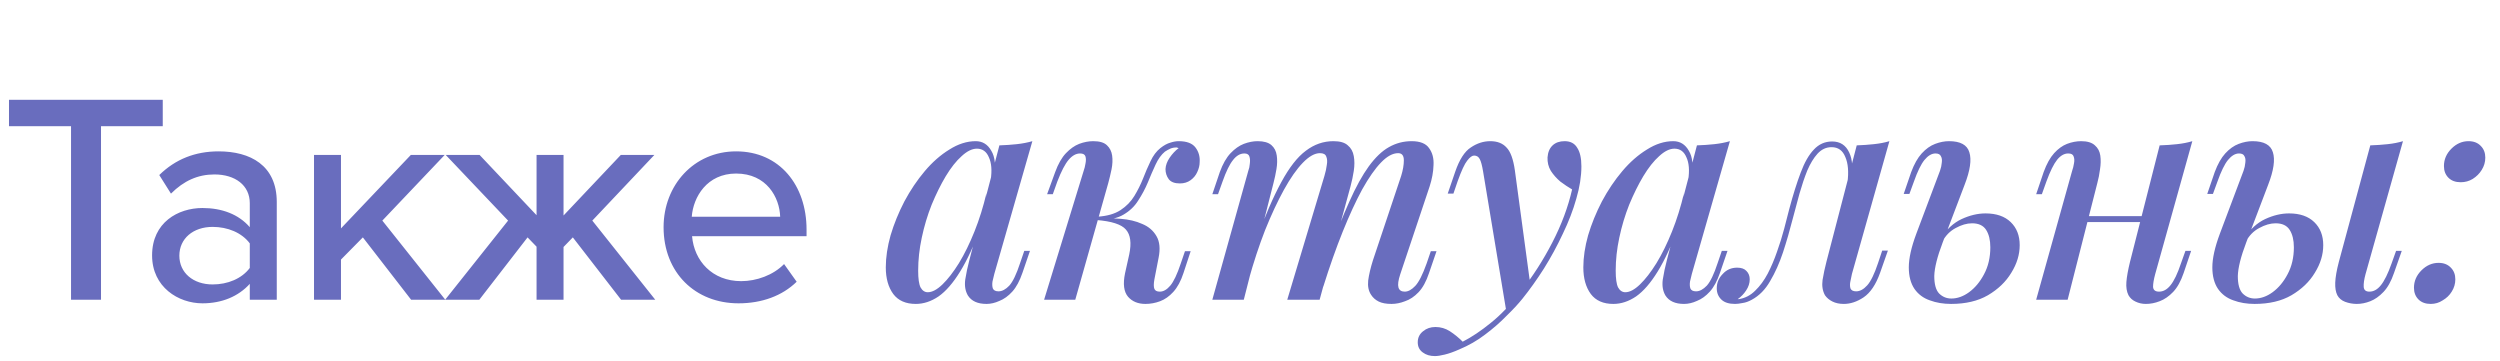 <?xml version="1.0" encoding="UTF-8"?> <svg xmlns="http://www.w3.org/2000/svg" width="367" height="53" viewBox="0 0 367 53" fill="none"><path d="M14.828 44H10.428V18.524H1.32V14.652H23.892V18.524H14.828V44ZM40.63 44H36.669V41.668C34.998 43.516 32.578 44.528 29.718 44.528C26.198 44.528 22.326 42.152 22.326 37.488C22.326 32.648 26.154 30.536 29.718 30.536C32.578 30.536 35.041 31.46 36.669 33.352V29.832C36.669 27.192 34.514 25.608 31.477 25.608C29.058 25.608 26.989 26.532 25.098 28.424L23.381 25.696C25.758 23.364 28.662 22.22 32.093 22.22C36.714 22.22 40.63 24.244 40.63 29.656V44ZM31.213 41.756C33.413 41.756 35.481 40.92 36.669 39.336V35.728C35.481 34.144 33.413 33.308 31.213 33.308C28.354 33.308 26.329 35.024 26.329 37.532C26.329 40.04 28.354 41.756 31.213 41.756ZM65.368 44H60.352L53.267 34.848L50.056 38.104V44H46.096V22.748H50.056V33.528L60.307 22.748H65.279L56.127 32.384L65.368 44ZM70.363 44H65.347L74.587 32.384L65.435 22.748H70.407L78.767 31.592V22.748H82.727V31.636L91.131 22.748H96.059L86.951 32.384L96.191 44H91.175L84.091 34.848L82.727 36.256V44H78.767V36.212L77.447 34.848L70.363 44ZM108.414 44.528C102.078 44.528 97.414 40.04 97.414 33.352C97.414 27.192 101.858 22.22 108.062 22.22C114.442 22.22 118.402 27.192 118.402 33.704V34.672H101.594C101.902 38.28 104.542 41.272 108.81 41.272C111.054 41.272 113.518 40.392 115.102 38.764L116.95 41.36C114.838 43.428 111.846 44.528 108.414 44.528ZM114.53 31.812C114.442 28.996 112.55 25.476 108.062 25.476C103.794 25.476 101.77 28.908 101.55 31.812H114.53ZM136.195 42.9C136.84 42.9 137.559 42.519 138.351 41.756C139.143 40.993 139.949 39.952 140.771 38.632C141.592 37.283 142.355 35.728 143.059 33.968C143.763 32.208 144.349 30.331 144.819 28.336L144.027 33.132C143.029 35.919 142.003 38.163 140.947 39.864C139.92 41.536 138.864 42.753 137.779 43.516C136.693 44.249 135.579 44.616 134.435 44.616C132.968 44.616 131.868 44.132 131.135 43.164C130.401 42.167 130.035 40.861 130.035 39.248C130.035 37.781 130.269 36.212 130.739 34.54C131.237 32.868 131.912 31.211 132.763 29.568C133.643 27.925 134.64 26.444 135.755 25.124C136.869 23.804 138.072 22.748 139.363 21.956C140.653 21.135 141.944 20.724 143.235 20.724C144.232 20.724 144.995 21.193 145.523 22.132C146.08 23.041 146.212 24.376 145.919 26.136L145.435 26.4C145.64 25.021 145.552 23.921 145.171 23.1C144.819 22.249 144.232 21.824 143.411 21.824C142.707 21.824 141.959 22.191 141.167 22.924C140.375 23.628 139.597 24.611 138.835 25.872C138.101 27.104 137.412 28.497 136.767 30.052C136.151 31.607 135.667 33.22 135.315 34.892C134.963 36.535 134.787 38.148 134.787 39.732C134.787 40.905 134.904 41.727 135.139 42.196C135.403 42.665 135.755 42.9 136.195 42.9ZM146.711 21.34C147.591 21.311 148.441 21.252 149.263 21.164C150.084 21.076 150.847 20.929 151.551 20.724L145.963 40.216C145.875 40.539 145.787 40.905 145.699 41.316C145.64 41.697 145.655 42.035 145.743 42.328C145.86 42.621 146.139 42.768 146.579 42.768C147.107 42.768 147.635 42.489 148.163 41.932C148.691 41.345 149.219 40.245 149.747 38.632L150.363 36.828H151.199L150.099 40.04C149.688 41.243 149.189 42.167 148.603 42.812C148.016 43.457 147.385 43.912 146.711 44.176C146.065 44.469 145.435 44.616 144.819 44.616C143.528 44.616 142.619 44.205 142.091 43.384C141.709 42.739 141.577 41.961 141.695 41.052C141.841 40.113 142.047 39.145 142.311 38.148L146.711 21.34ZM169.466 41.008C169.348 41.653 169.348 42.123 169.466 42.416C169.583 42.68 169.847 42.812 170.258 42.812C170.786 42.812 171.299 42.519 171.798 41.932C172.296 41.345 172.81 40.26 173.338 38.676L173.954 36.872H174.79L173.734 40.084C173.352 41.257 172.854 42.181 172.238 42.856C171.651 43.501 171.006 43.956 170.302 44.22C169.598 44.484 168.879 44.616 168.146 44.616C167.06 44.616 166.21 44.264 165.594 43.56C164.978 42.827 164.831 41.683 165.154 40.128L165.77 37.356C166.122 35.684 165.96 34.467 165.286 33.704C164.64 32.941 163.188 32.472 160.93 32.296V32.12C162.103 32.032 163.291 32.032 164.494 32.12C165.696 32.208 166.752 32.457 167.662 32.868C168.6 33.249 169.304 33.851 169.774 34.672C170.243 35.464 170.346 36.52 170.082 37.84L169.466 41.008ZM172.722 21.648C172.37 21.648 172.062 21.707 171.798 21.824C171.534 21.941 171.27 22.088 171.006 22.264C170.478 22.704 170.023 23.335 169.642 24.156C169.26 24.977 168.879 25.857 168.498 26.796C168.116 27.705 167.647 28.585 167.09 29.436C166.562 30.287 165.843 30.976 164.934 31.504C164.054 32.032 162.895 32.281 161.458 32.252L161.018 32.296L161.106 31.812C162.514 31.724 163.643 31.401 164.494 30.844C165.344 30.287 166.019 29.597 166.518 28.776C167.016 27.955 167.442 27.104 167.794 26.224C168.146 25.315 168.512 24.464 168.894 23.672C169.275 22.851 169.759 22.205 170.346 21.736C170.874 21.325 171.358 21.061 171.798 20.944C172.238 20.797 172.648 20.724 173.03 20.724C174.203 20.724 175.024 21.032 175.494 21.648C175.963 22.264 176.168 22.983 176.11 23.804C176.11 24.273 175.992 24.757 175.758 25.256C175.552 25.725 175.23 26.121 174.79 26.444C174.35 26.767 173.822 26.928 173.206 26.928C172.443 26.928 171.9 26.723 171.578 26.312C171.255 25.872 171.094 25.373 171.094 24.816C171.123 24.259 171.328 23.701 171.71 23.144C172.091 22.587 172.531 22.117 173.03 21.736C172.971 21.707 172.912 21.692 172.854 21.692C172.824 21.663 172.78 21.648 172.722 21.648ZM157.85 44H153.274L159.082 25.08C159.199 24.757 159.287 24.405 159.346 24.024C159.434 23.613 159.434 23.261 159.346 22.968C159.258 22.675 158.994 22.528 158.554 22.528C157.967 22.528 157.41 22.836 156.882 23.452C156.354 24.068 155.796 25.139 155.21 26.664L154.55 28.512H153.714L154.902 25.256C155.342 24.053 155.87 23.129 156.486 22.484C157.102 21.839 157.747 21.384 158.422 21.12C159.126 20.856 159.815 20.724 160.49 20.724C161.428 20.724 162.103 20.929 162.514 21.34C162.924 21.721 163.174 22.22 163.262 22.836C163.35 23.452 163.32 24.127 163.174 24.86C163.027 25.564 162.866 26.239 162.69 26.884L157.85 44ZM182.589 44H177.969L183.249 25.08C183.367 24.787 183.44 24.449 183.469 24.068C183.528 23.657 183.513 23.305 183.425 23.012C183.337 22.689 183.088 22.528 182.677 22.528C182.061 22.528 181.504 22.851 181.005 23.496C180.507 24.112 179.993 25.168 179.465 26.664L178.805 28.512H177.969L179.069 25.256C179.509 24.053 180.037 23.129 180.653 22.484C181.269 21.839 181.915 21.384 182.589 21.12C183.293 20.856 183.968 20.724 184.613 20.724C185.523 20.724 186.197 20.915 186.637 21.296C187.077 21.677 187.341 22.191 187.429 22.836C187.517 23.452 187.503 24.112 187.385 24.816C187.268 25.52 187.121 26.209 186.945 26.884L182.589 44ZM194.425 25.828C194.601 25.241 194.719 24.699 194.777 24.2C194.865 23.701 194.836 23.291 194.689 22.968C194.572 22.645 194.264 22.484 193.765 22.484C193.003 22.484 192.167 22.953 191.257 23.892C190.348 24.831 189.424 26.151 188.485 27.852C187.547 29.553 186.623 31.533 185.713 33.792C184.833 36.051 184.027 38.5 183.293 41.14L184.349 35.42C185.669 31.783 186.916 28.893 188.089 26.752C189.263 24.581 190.465 23.041 191.697 22.132C192.929 21.193 194.279 20.724 195.745 20.724C196.713 20.724 197.417 20.929 197.857 21.34C198.327 21.721 198.62 22.249 198.737 22.924C198.855 23.569 198.855 24.288 198.737 25.08C198.62 25.843 198.459 26.605 198.253 27.368L193.721 44H188.969L194.425 25.828ZM205.689 25.828C205.953 24.977 206.085 24.215 206.085 23.54C206.085 22.836 205.807 22.484 205.249 22.484C204.457 22.484 203.621 22.939 202.741 23.848C201.861 24.757 200.937 26.077 199.969 27.808C199.031 29.539 198.077 31.607 197.109 34.012C196.141 36.417 195.188 39.116 194.249 42.108L194.953 37.532C196.068 34.393 197.109 31.753 198.077 29.612C199.045 27.441 199.999 25.711 200.937 24.42C201.905 23.1 202.888 22.161 203.885 21.604C204.912 21.017 206.027 20.724 207.229 20.724C208.461 20.724 209.312 21.061 209.781 21.736C210.28 22.411 210.5 23.247 210.441 24.244C210.412 25.241 210.221 26.283 209.869 27.368L205.557 40.26C205.264 41.14 205.176 41.785 205.293 42.196C205.411 42.607 205.719 42.812 206.217 42.812C206.716 42.812 207.229 42.533 207.757 41.976C208.285 41.419 208.843 40.319 209.429 38.676L210.045 36.872H210.881L209.781 40.084C209.371 41.316 208.857 42.255 208.241 42.9C207.625 43.545 206.965 43.985 206.261 44.22C205.587 44.484 204.927 44.616 204.281 44.616C203.489 44.616 202.859 44.499 202.389 44.264C201.92 44.029 201.553 43.707 201.289 43.296C200.908 42.739 200.761 42.035 200.849 41.184C200.967 40.304 201.201 39.307 201.553 38.192L205.689 25.828ZM224.669 41.932L221.149 45.848L217.717 25.168C217.57 24.288 217.409 23.687 217.233 23.364C217.057 23.012 216.778 22.836 216.397 22.836C216.104 22.836 215.766 23.085 215.385 23.584C215.004 24.053 214.534 25.065 213.977 26.62L213.361 28.424H212.525L213.625 25.212C214.241 23.423 215.004 22.235 215.913 21.648C216.822 21.032 217.776 20.724 218.773 20.724C219.8 20.724 220.592 21.032 221.149 21.648C221.736 22.235 222.146 23.349 222.381 24.992L224.669 41.932ZM214.725 50.16C216.045 49.485 217.424 48.561 218.861 47.388C220.298 46.244 221.78 44.689 223.305 42.724C225.006 40.583 226.532 38.207 227.881 35.596C229.23 32.985 230.198 30.389 230.785 27.808C230.228 27.485 229.656 27.104 229.069 26.664C228.512 26.195 228.042 25.667 227.661 25.08C227.309 24.493 227.148 23.833 227.177 23.1C227.236 22.337 227.485 21.751 227.925 21.34C228.365 20.929 228.952 20.724 229.685 20.724C230.536 20.724 231.152 21.047 231.533 21.692C231.944 22.308 232.149 23.217 232.149 24.42C232.149 25.887 231.9 27.471 231.401 29.172C230.932 30.844 230.272 32.56 229.421 34.32C228.6 36.08 227.676 37.781 226.649 39.424C225.622 41.037 224.566 42.519 223.481 43.868C222.865 44.631 222.088 45.467 221.149 46.376C220.24 47.315 219.198 48.224 218.025 49.104C216.881 49.984 215.605 50.717 214.197 51.304C213.405 51.656 212.701 51.905 212.085 52.052C211.498 52.199 211.014 52.272 210.633 52.272C209.929 52.272 209.342 52.096 208.873 51.744C208.374 51.392 208.125 50.893 208.125 50.248C208.125 49.573 208.389 49.031 208.917 48.62C209.416 48.209 210.017 48.004 210.721 48.004C211.484 48.004 212.188 48.209 212.833 48.62C213.508 49.06 214.138 49.573 214.725 50.16ZM238.593 42.9C239.238 42.9 239.957 42.519 240.749 41.756C241.541 40.993 242.347 39.952 243.169 38.632C243.99 37.283 244.753 35.728 245.457 33.968C246.161 32.208 246.747 30.331 247.217 28.336L246.425 33.132C245.427 35.919 244.401 38.163 243.345 39.864C242.318 41.536 241.262 42.753 240.177 43.516C239.091 44.249 237.977 44.616 236.833 44.616C235.366 44.616 234.266 44.132 233.533 43.164C232.799 42.167 232.433 40.861 232.433 39.248C232.433 37.781 232.667 36.212 233.137 34.54C233.635 32.868 234.31 31.211 235.161 29.568C236.041 27.925 237.038 26.444 238.153 25.124C239.267 23.804 240.47 22.748 241.761 21.956C243.051 21.135 244.342 20.724 245.633 20.724C246.63 20.724 247.393 21.193 247.921 22.132C248.478 23.041 248.61 24.376 248.317 26.136L247.833 26.4C248.038 25.021 247.95 23.921 247.569 23.1C247.217 22.249 246.63 21.824 245.809 21.824C245.105 21.824 244.357 22.191 243.565 22.924C242.773 23.628 241.995 24.611 241.233 25.872C240.499 27.104 239.81 28.497 239.165 30.052C238.549 31.607 238.065 33.22 237.713 34.892C237.361 36.535 237.185 38.148 237.185 39.732C237.185 40.905 237.302 41.727 237.537 42.196C237.801 42.665 238.153 42.9 238.593 42.9ZM249.109 21.34C249.989 21.311 250.839 21.252 251.661 21.164C252.482 21.076 253.245 20.929 253.949 20.724L248.361 40.216C248.273 40.539 248.185 40.905 248.097 41.316C248.038 41.697 248.053 42.035 248.141 42.328C248.258 42.621 248.537 42.768 248.977 42.768C249.505 42.768 250.033 42.489 250.561 41.932C251.089 41.345 251.617 40.245 252.145 38.632L252.761 36.828H253.597L252.497 40.04C252.086 41.243 251.587 42.167 251.001 42.812C250.414 43.457 249.783 43.912 249.109 44.176C248.463 44.469 247.833 44.616 247.217 44.616C245.926 44.616 245.017 44.205 244.489 43.384C244.107 42.739 243.975 41.961 244.093 41.052C244.239 40.113 244.445 39.145 244.709 38.148L249.109 21.34ZM271.864 40.216C271.805 40.509 271.732 40.861 271.644 41.272C271.556 41.653 271.556 42.005 271.644 42.328C271.761 42.621 272.04 42.768 272.48 42.768C273.037 42.768 273.58 42.475 274.108 41.888C274.636 41.301 275.164 40.216 275.692 38.632L276.308 36.784H277.144L276 40.04C275.384 41.771 274.577 42.973 273.58 43.648C272.612 44.293 271.644 44.616 270.676 44.616C270.03 44.616 269.473 44.499 269.004 44.264C268.534 44.029 268.168 43.721 267.904 43.34C267.552 42.695 267.434 41.947 267.552 41.096C267.698 40.216 267.889 39.321 268.124 38.412L272.568 21.34C273.418 21.311 274.254 21.252 275.076 21.164C275.926 21.076 276.689 20.929 277.364 20.724L271.864 40.216ZM255.276 43.912C256.185 43.765 256.977 43.355 257.652 42.68C258.356 42.005 258.972 41.169 259.5 40.172C260.028 39.145 260.482 38.075 260.864 36.96C261.274 35.816 261.626 34.687 261.92 33.572C262.213 32.457 262.462 31.489 262.668 30.668C263.225 28.585 263.782 26.811 264.34 25.344C264.897 23.848 265.542 22.719 266.276 21.956C267.009 21.164 267.904 20.768 268.96 20.768C270.133 20.768 270.969 21.311 271.468 22.396C271.966 23.452 272.04 24.831 271.688 26.532L271.204 26.796C271.409 25.241 271.306 23.995 270.896 23.056C270.514 22.088 269.84 21.604 268.872 21.604C268.08 21.604 267.39 21.927 266.804 22.572C266.246 23.188 265.748 24.009 265.308 25.036C264.897 26.063 264.516 27.192 264.164 28.424C263.841 29.656 263.518 30.859 263.196 32.032C262.756 33.763 262.272 35.435 261.744 37.048C261.216 38.632 260.585 40.04 259.852 41.272C259.148 42.504 258.253 43.413 257.168 44C256.698 44.264 256.244 44.425 255.804 44.484C255.364 44.572 254.997 44.616 254.704 44.616C253.824 44.616 253.164 44.411 252.724 44C252.254 43.56 252.02 43.003 252.02 42.328C252.02 41.507 252.313 40.803 252.9 40.216C253.457 39.6 254.161 39.292 255.012 39.292C255.628 39.292 256.082 39.453 256.376 39.776C256.698 40.099 256.86 40.509 256.86 41.008C256.86 41.565 256.684 42.108 256.332 42.636C256.009 43.135 255.598 43.56 255.1 43.912C255.129 43.912 255.158 43.912 255.188 43.912C255.217 43.912 255.246 43.912 255.276 43.912ZM291.476 31.328C293.06 31.328 294.292 31.753 295.172 32.604C296.052 33.455 296.492 34.584 296.492 35.992C296.492 37.371 296.081 38.72 295.26 40.04C294.468 41.36 293.324 42.46 291.828 43.34C290.361 44.191 288.557 44.616 286.416 44.616C285.272 44.616 284.231 44.44 283.292 44.088C282.353 43.765 281.605 43.208 281.048 42.416C280.491 41.595 280.212 40.539 280.212 39.248C280.212 37.928 280.579 36.285 281.312 34.32L284.788 25.08C284.935 24.669 285.023 24.273 285.052 23.892C285.111 23.481 285.067 23.159 284.92 22.924C284.803 22.66 284.539 22.528 284.128 22.528C283.571 22.528 283.028 22.851 282.5 23.496C282.001 24.112 281.488 25.168 280.96 26.664L280.3 28.468H279.464L280.564 25.256C281.004 24.083 281.517 23.173 282.104 22.528C282.72 21.853 283.38 21.384 284.084 21.12C284.788 20.856 285.463 20.724 286.108 20.724C287.78 20.724 288.777 21.267 289.1 22.352C289.452 23.437 289.217 25.036 288.396 27.148L285.184 35.596C284.392 37.679 283.981 39.321 283.952 40.524C283.952 41.727 284.187 42.577 284.656 43.076C285.155 43.575 285.756 43.824 286.46 43.824C287.34 43.824 288.205 43.516 289.056 42.9C289.936 42.255 290.669 41.375 291.256 40.26C291.872 39.116 292.18 37.796 292.18 36.3C292.18 35.244 291.975 34.393 291.564 33.748C291.153 33.103 290.464 32.78 289.496 32.78C288.733 32.78 287.927 33.015 287.076 33.484C286.255 33.924 285.609 34.584 285.14 35.464L284.964 34.892C285.785 33.631 286.783 32.721 287.956 32.164C289.159 31.607 290.332 31.328 291.476 31.328ZM304.365 31.724H316.245V32.604H304.365V31.724ZM303.529 44H298.909L304.189 25.08C304.307 24.757 304.395 24.405 304.453 24.024C304.541 23.613 304.527 23.261 304.409 22.968C304.321 22.675 304.057 22.528 303.617 22.528C303.031 22.528 302.488 22.836 301.989 23.452C301.491 24.068 300.963 25.139 300.405 26.664L299.745 28.512H298.909L300.009 25.256C300.449 24.053 300.963 23.129 301.549 22.484C302.136 21.839 302.767 21.384 303.441 21.12C304.145 20.856 304.835 20.724 305.509 20.724C306.419 20.724 307.093 20.929 307.533 21.34C307.973 21.721 308.237 22.22 308.325 22.836C308.413 23.452 308.399 24.127 308.281 24.86C308.193 25.564 308.061 26.239 307.885 26.884L303.529 44ZM316.377 40.26C316.172 41.023 316.069 41.639 316.069 42.108C316.099 42.577 316.392 42.812 316.949 42.812C317.565 42.812 318.123 42.504 318.621 41.888C319.149 41.243 319.663 40.172 320.161 38.676L320.821 36.828H321.657L320.557 40.084C320.147 41.287 319.633 42.211 319.017 42.856C318.401 43.501 317.741 43.956 317.037 44.22C316.363 44.484 315.688 44.616 315.013 44.616C314.456 44.616 313.943 44.499 313.473 44.264C313.033 44.059 312.696 43.751 312.461 43.34C312.197 42.812 312.095 42.167 312.153 41.404C312.212 40.641 312.388 39.659 312.681 38.456L317.037 21.34C317.947 21.311 318.797 21.252 319.589 21.164C320.411 21.076 321.159 20.929 321.833 20.724L316.377 40.26ZM347.256 40.26C347.051 41.023 346.963 41.639 346.992 42.108C347.022 42.577 347.3 42.812 347.828 42.812C348.444 42.812 349.002 42.504 349.5 41.888C350.028 41.243 350.556 40.172 351.084 38.676L351.744 36.828H352.58L351.436 40.084C351.026 41.287 350.512 42.211 349.896 42.856C349.28 43.501 348.635 43.956 347.96 44.22C347.286 44.484 346.626 44.616 345.98 44.616C345.394 44.616 344.822 44.513 344.264 44.308C343.736 44.103 343.355 43.78 343.12 43.34C342.886 42.871 342.783 42.255 342.812 41.492C342.842 40.7 343.018 39.688 343.34 38.456L347.96 21.34C348.84 21.311 349.691 21.252 350.512 21.164C351.334 21.076 352.082 20.929 352.756 20.724L347.256 40.26ZM336.036 31.328C337.62 31.328 338.852 31.753 339.732 32.604C340.612 33.455 341.052 34.584 341.052 35.992C341.052 37.371 340.642 38.72 339.82 40.04C339.028 41.36 337.884 42.46 336.388 43.34C334.922 44.191 333.118 44.616 330.976 44.616C329.832 44.616 328.791 44.44 327.852 44.088C326.914 43.765 326.166 43.208 325.608 42.416C325.051 41.595 324.772 40.539 324.772 39.248C324.772 37.928 325.139 36.285 325.872 34.32L329.348 25.08C329.495 24.669 329.583 24.273 329.612 23.892C329.671 23.481 329.627 23.159 329.48 22.924C329.363 22.66 329.099 22.528 328.688 22.528C328.131 22.528 327.588 22.851 327.06 23.496C326.562 24.112 326.048 25.168 325.52 26.664L324.86 28.468H324.024L325.124 25.256C325.564 24.083 326.078 23.173 326.664 22.528C327.28 21.853 327.94 21.384 328.644 21.12C329.348 20.856 330.023 20.724 330.668 20.724C332.34 20.724 333.338 21.267 333.66 22.352C334.012 23.437 333.778 25.036 332.956 27.148L329.744 35.596C328.952 37.679 328.542 39.321 328.512 40.524C328.512 41.727 328.747 42.577 329.216 43.076C329.715 43.575 330.316 43.824 331.02 43.824C331.9 43.824 332.766 43.516 333.616 42.9C334.496 42.255 335.23 41.375 335.816 40.26C336.432 39.116 336.74 37.796 336.74 36.3C336.74 35.244 336.535 34.393 336.124 33.748C335.714 33.103 335.024 32.78 334.056 32.78C333.294 32.78 332.487 33.015 331.636 33.484C330.815 33.924 330.17 34.584 329.7 35.464L329.524 34.892C330.346 33.631 331.343 32.721 332.516 32.164C333.719 31.607 334.892 31.328 336.036 31.328ZM358.77 24.376C358.77 23.408 359.137 22.557 359.87 21.824C360.603 21.091 361.439 20.724 362.378 20.724C363.141 20.724 363.742 20.959 364.182 21.428C364.622 21.868 364.842 22.44 364.842 23.144C364.842 23.789 364.666 24.391 364.314 24.948C363.991 25.476 363.551 25.916 362.994 26.268C362.466 26.591 361.879 26.752 361.234 26.752C360.471 26.752 359.87 26.532 359.43 26.092C358.99 25.652 358.77 25.08 358.77 24.376ZM354.37 42.24C354.37 41.272 354.737 40.421 355.47 39.688C356.203 38.955 357.039 38.588 357.978 38.588C358.741 38.588 359.342 38.823 359.782 39.292C360.222 39.732 360.442 40.304 360.442 41.008C360.442 41.653 360.266 42.255 359.914 42.812C359.591 43.34 359.151 43.765 358.594 44.088C358.066 44.44 357.479 44.616 356.834 44.616C356.071 44.616 355.47 44.396 355.03 43.956C354.59 43.516 354.37 42.944 354.37 42.24Z" fill="#696DBE"></path></svg> 
